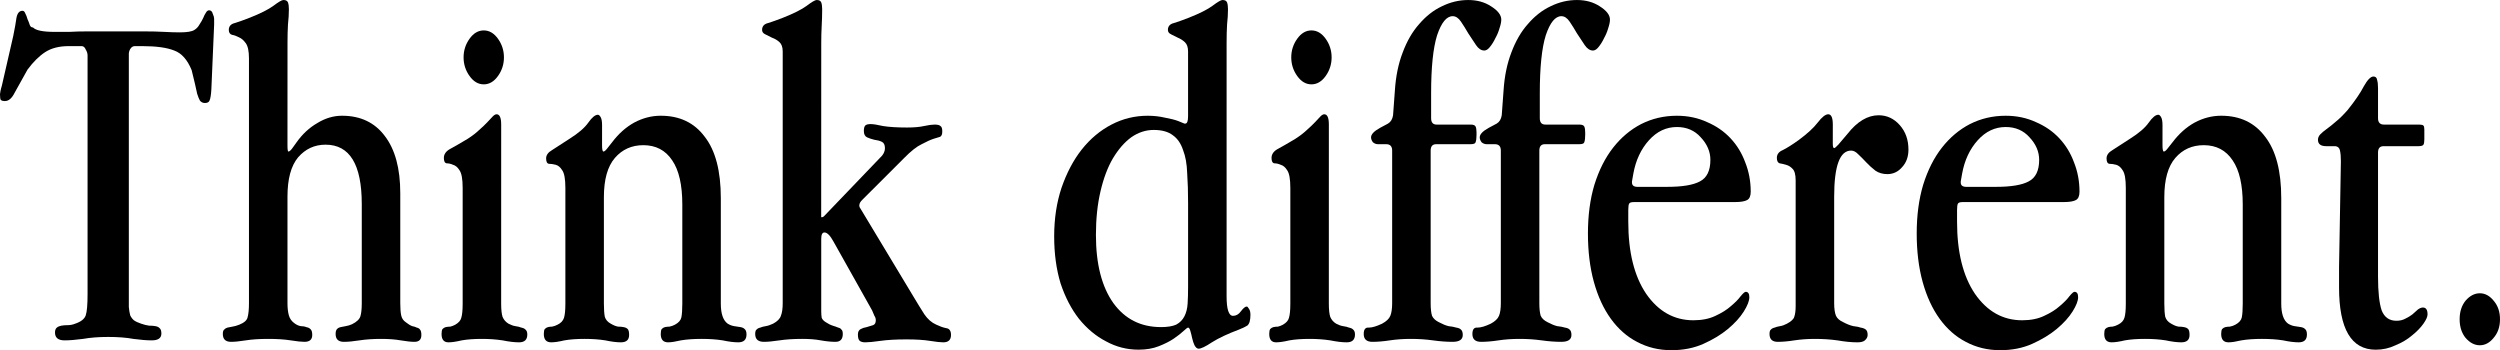 <svg xmlns:dc="http://purl.org/dc/elements/1.1/" xmlns:cc="http://creativecommons.org/ns#" xmlns:rdf="http://www.w3.org/1999/02/22-rdf-syntax-ns#" xmlns:svg="http://www.w3.org/2000/svg" xmlns="http://www.w3.org/2000/svg" width="304.757mm" height="42.686mm" viewBox="0 0 304.757 42.686" version="1.1" id="svg8">
  <defs id="defs2"/>
  <g id="layer1" transform="translate(-143.239,-166.145)">
    <g id="g1217">
      <g id="g1198">
        <path d="m 169.343,169.134 v -0.658 q 0,-0.299 -0.168,-0.658 -0.112,-0.418 -0.447,-0.418 -0.224,0 -0.391,0.299 -0.168,0.239 -0.335,0.658 -0.168,0.359 -0.447,0.777 -0.224,0.418 -0.615,0.658 -0.447,0.299 -1.789,0.299 -0.783,0 -1.901,-0.06 -1.062,-0.06 -2.46,-0.06 h -6.875 q -1.23,0 -2.236,0.06 -1.006,0 -1.789,0 -2.124,0 -2.627,-0.538 -0.279,0 -0.391,-0.299 -0.112,-0.359 -0.28,-0.717 -0.112,-0.418 -0.279,-0.717 -0.112,-0.299 -0.335,-0.299 -0.559,0 -0.727,0.837 -0.112,0.837 -0.391,2.212 l -1.397,6.098 q -0.112,0.359 -0.168,0.658 -0.056,0.299 -0.056,0.359 0,0.598 0.112,0.717 0.168,0.12 0.391,0.12 h 0.112 q 0.671,0 1.174,-1.016 0.559,-1.016 1.565,-2.81 1.062,-1.435 2.18,-2.152 1.118,-0.717 2.851,-0.717 h 1.565 q 0.335,0 0.503,0.418 0.224,0.359 0.224,0.717 v 29.115 q 0,1.913 -0.224,2.571 -0.224,0.658 -1.286,1.016 -0.447,0.179 -0.894,0.179 -0.447,0 -0.783,0.06 -0.335,0.06 -0.559,0.239 -0.224,0.179 -0.224,0.598 0,0.957 1.174,0.957 0.894,0 2.236,-0.179 1.342,-0.239 3.074,-0.239 1.789,0 3.074,0.239 1.342,0.179 2.236,0.179 1.174,0 1.174,-0.837 0,-0.478 -0.224,-0.658 -0.168,-0.179 -0.503,-0.239 -0.335,-0.06 -0.783,-0.06 -0.447,-0.06 -0.95,-0.239 -0.559,-0.179 -0.894,-0.418 -0.279,-0.239 -0.447,-0.598 -0.112,-0.418 -0.168,-1.016 0,-0.598 0,-1.554 v -29.294 q 0,-0.299 0.168,-0.598 0.224,-0.359 0.559,-0.359 h 0.894 q 2.571,0 3.913,0.538 1.342,0.478 2.124,2.391 0.224,0.897 0.391,1.614 0.168,0.717 0.279,1.255 0.168,0.538 0.335,0.837 0.224,0.299 0.615,0.299 0.447,0 0.559,-0.299 0.168,-0.359 0.224,-1.375 z" style="font-size:57.808px;line-height:1.25;font-family:'Apple Garamond';-inkscape-font-specification:'Apple Garamond';letter-spacing:0px;word-spacing:0px;stroke-width:0.301" id="path1135"/>
        <path d="m 178.287,171.346 q 0,-1.196 0.056,-2.212 0.112,-1.016 0.112,-1.853 0,-0.538 -0.112,-0.837 -0.112,-0.299 -0.559,-0.299 -0.279,0 -1.23,0.717 -0.894,0.658 -2.851,1.435 -1.062,0.418 -1.845,0.658 -0.727,0.179 -0.727,0.837 0,0.478 0.391,0.598 0.391,0.06 0.838,0.299 0.447,0.179 0.838,0.717 0.391,0.538 0.391,1.853 v 29.832 q 0,1.136 -0.168,1.734 -0.112,0.538 -1.006,0.897 -0.447,0.179 -0.838,0.239 -0.335,0.06 -0.615,0.12 -0.224,0.06 -0.391,0.239 -0.168,0.12 -0.168,0.538 0,0.957 1.006,0.957 0.671,0 1.789,-0.179 1.118,-0.179 2.739,-0.179 1.621,0 2.739,0.179 1.118,0.179 1.677,0.179 0.95,0 0.95,-0.837 0,-0.538 -0.224,-0.717 -0.168,-0.179 -0.503,-0.239 -0.279,-0.12 -0.671,-0.12 -0.391,-0.06 -0.783,-0.359 -0.503,-0.359 -0.671,-0.957 -0.168,-0.598 -0.168,-1.495 v -12.973 q 0,-3.228 1.286,-4.783 1.342,-1.554 3.354,-1.554 4.416,0 4.416,7.234 v 12.076 q 0,1.076 -0.168,1.614 -0.168,0.538 -1.006,0.957 -0.391,0.179 -0.783,0.239 -0.335,0.06 -0.615,0.12 -0.279,0.06 -0.447,0.239 -0.168,0.179 -0.168,0.598 0,0.957 1.006,0.957 0.783,0 1.901,-0.179 1.174,-0.179 2.627,-0.179 1.397,0 2.404,0.179 1.062,0.179 1.677,0.179 0.838,0 0.838,-0.837 0,-0.478 -0.168,-0.658 -0.112,-0.179 -0.391,-0.239 -0.224,-0.12 -0.559,-0.179 -0.335,-0.12 -0.783,-0.478 -0.447,-0.299 -0.559,-0.837 -0.112,-0.538 -0.112,-1.495 v -13.392 q 0,-4.544 -1.901,-6.995 -1.845,-2.451 -5.199,-2.451 -1.565,0 -3.018,0.897 -1.453,0.837 -2.515,2.332 l -0.559,0.777 q -0.279,0.359 -0.447,0.359 -0.112,0 -0.112,-0.777 z" style="font-size:57.808px;line-height:1.25;font-family:'Apple Garamond';-inkscape-font-specification:'Apple Garamond';letter-spacing:0px;word-spacing:0px;stroke-width:0.301" id="path1137"/>
        <path d="m 202.211,169.852 q -1.006,0 -1.733,1.016 -0.727,1.016 -0.727,2.272 0,1.255 0.727,2.272 0.727,1.016 1.733,1.016 1.006,0 1.733,-1.016 0.727,-1.016 0.727,-2.272 0,-1.255 -0.727,-2.272 -0.727,-1.016 -1.733,-1.016 z m 2.124,11.478 q 0,-1.255 -0.559,-1.255 -0.224,0 -0.503,0.299 -0.224,0.239 -0.615,0.658 -0.391,0.418 -1.006,0.957 -0.559,0.538 -1.397,1.076 -1.397,0.837 -2.18,1.255 -0.727,0.418 -0.727,1.076 0,0.598 0.335,0.658 0.391,0 0.783,0.179 0.447,0.12 0.783,0.658 0.391,0.538 0.391,2.152 v 14.109 q 0,1.196 -0.168,1.734 -0.112,0.478 -0.727,0.837 -0.335,0.179 -0.615,0.239 -0.279,0 -0.559,0.06 -0.224,0.06 -0.391,0.239 -0.112,0.179 -0.112,0.598 0,1.016 0.838,1.016 0.615,0 1.621,-0.239 1.006,-0.179 2.46,-0.179 1.342,0 2.515,0.179 1.174,0.239 2.012,0.239 1.006,0 1.006,-0.957 0,-0.418 -0.224,-0.598 -0.168,-0.179 -0.503,-0.239 -0.279,-0.12 -0.727,-0.179 -0.391,-0.06 -0.838,-0.299 -0.503,-0.299 -0.727,-0.837 -0.168,-0.538 -0.168,-1.614 z" style="font-size:57.808px;line-height:1.25;font-family:'Apple Garamond';-inkscape-font-specification:'Apple Garamond';letter-spacing:0px;word-spacing:0px;stroke-width:0.301" id="path1139"/>
        <path d="m 216.633,181.39 q 0,-0.658 -0.168,-0.957 -0.168,-0.299 -0.335,-0.299 -0.503,0 -1.174,0.957 -0.671,0.957 -2.292,1.973 -1.397,0.897 -2.124,1.375 -0.727,0.418 -0.727,1.016 0,0.598 0.335,0.658 0.391,0 0.838,0.12 0.447,0.12 0.783,0.658 0.391,0.538 0.391,2.152 v 14.109 q 0,1.196 -0.168,1.734 -0.168,0.538 -0.783,0.837 -0.335,0.179 -0.671,0.239 -0.279,0 -0.503,0.06 -0.224,0.06 -0.391,0.239 -0.112,0.179 -0.112,0.598 0,1.016 0.894,1.016 0.615,0 1.621,-0.239 1.006,-0.179 2.46,-0.179 1.397,0 2.515,0.179 1.118,0.239 1.901,0.239 1.006,0 1.006,-0.897 0,-0.538 -0.168,-0.717 -0.168,-0.179 -0.503,-0.239 -0.279,-0.06 -0.671,-0.06 -0.391,-0.06 -0.894,-0.359 -0.559,-0.299 -0.727,-0.837 -0.112,-0.598 -0.112,-1.614 v -12.973 q 0,-3.228 1.342,-4.783 1.342,-1.554 3.466,-1.554 2.292,0 3.522,1.853 1.23,1.794 1.23,5.381 v 12.076 q 0,1.076 -0.112,1.674 -0.112,0.538 -0.783,0.897 -0.335,0.179 -0.671,0.239 -0.279,0 -0.559,0.06 -0.224,0.06 -0.391,0.239 -0.112,0.179 -0.112,0.598 0,1.016 0.894,1.016 0.559,0 1.565,-0.239 1.062,-0.179 2.515,-0.179 1.453,0 2.571,0.179 1.118,0.239 1.901,0.239 1.006,0 1.006,-0.957 0,-0.478 -0.224,-0.658 -0.168,-0.179 -0.503,-0.239 -0.335,-0.06 -0.783,-0.12 -0.391,-0.06 -0.783,-0.299 -0.838,-0.598 -0.838,-2.451 v -12.854 q 0,-4.962 -1.956,-7.473 -1.901,-2.571 -5.366,-2.571 -1.677,0 -3.242,0.837 -1.509,0.837 -2.683,2.391 l -0.615,0.777 q -0.279,0.359 -0.447,0.359 -0.168,0 -0.168,-0.777 z" style="font-size:57.808px;line-height:1.25;font-family:'Apple Garamond';-inkscape-font-specification:'Apple Garamond';letter-spacing:0px;word-spacing:0px;stroke-width:0.301" id="path1141"/>
        <path d="m 243.352,171.346 q 0,-1.076 0.056,-2.092 0.056,-1.016 0.056,-1.973 0,-0.538 -0.112,-0.837 -0.112,-0.299 -0.559,-0.299 -0.279,0 -1.23,0.717 -0.894,0.658 -2.851,1.435 -1.062,0.418 -1.845,0.658 -0.727,0.179 -0.727,0.837 0,0.359 0.391,0.538 0.391,0.179 0.838,0.418 0.503,0.179 0.894,0.538 0.391,0.359 0.391,1.136 v 30.669 q 0,1.016 -0.224,1.554 -0.168,0.538 -0.95,0.957 -0.503,0.239 -0.894,0.299 -0.391,0.06 -0.671,0.179 -0.279,0.06 -0.447,0.239 -0.168,0.12 -0.168,0.538 0,0.957 1.062,0.957 0.727,0 1.901,-0.179 1.174,-0.179 2.795,-0.179 1.286,0 2.236,0.179 1.006,0.179 1.789,0.179 0.894,0 0.894,-0.957 0,-0.418 -0.168,-0.538 -0.112,-0.179 -0.391,-0.239 -0.28,-0.12 -0.671,-0.239 -0.391,-0.12 -0.838,-0.418 -0.391,-0.239 -0.503,-0.538 -0.056,-0.359 -0.056,-0.837 v -8.788 q 0,-0.777 0.391,-0.777 0.503,0 1.118,1.136 l 4.695,8.37 q 0.168,0.359 0.279,0.658 0.168,0.239 0.168,0.538 0,0.478 -0.335,0.598 -0.335,0.12 -0.783,0.239 -0.391,0.06 -0.727,0.239 -0.335,0.179 -0.335,0.658 0,0.598 0.224,0.777 0.224,0.179 0.671,0.179 0.615,0 1.845,-0.179 1.286,-0.179 3.186,-0.179 1.733,0 2.851,0.179 1.118,0.179 1.621,0.179 0.95,0 0.95,-0.897 0,-0.777 -0.615,-0.837 -0.559,-0.12 -1.174,-0.418 -0.838,-0.359 -1.453,-1.255 -0.615,-0.957 -1.397,-2.272 l -6.372,-10.582 q -0.056,-0.12 -0.112,-0.179 -0.056,-0.12 -0.056,-0.239 0,-0.359 0.391,-0.717 l 5.087,-5.082 q 1.23,-1.255 2.124,-1.674 0.894,-0.478 1.453,-0.658 0.559,-0.179 0.783,-0.239 0.279,-0.12 0.279,-0.658 0,-0.538 -0.224,-0.658 -0.168,-0.179 -0.727,-0.179 -0.447,0 -1.286,0.179 -0.783,0.179 -2.068,0.179 -1.789,0 -2.907,-0.179 -1.062,-0.239 -1.509,-0.239 -0.503,0 -0.671,0.179 -0.168,0.179 -0.168,0.658 0,0.598 0.391,0.777 0.391,0.179 0.894,0.299 0.503,0.06 0.894,0.239 0.391,0.179 0.391,0.777 0,0.658 -0.671,1.255 l -6.764,7.054 q -0.112,0.12 -0.28,0.12 -0.056,0 -0.056,-0.06 z" style="font-size:57.808px;line-height:1.25;font-family:'Apple Garamond';-inkscape-font-specification:'Apple Garamond';letter-spacing:0px;word-spacing:0px;stroke-width:0.301" id="path1143"/>
      </g>
      <g id="g1191">
        <path d="m 292.766,171.346 q 0,-1.196 0.056,-2.212 0.112,-1.016 0.112,-1.853 0,-0.538 -0.112,-0.837 -0.112,-0.299 -0.559,-0.299 -0.279,0 -1.23,0.717 -0.894,0.658 -2.851,1.435 -1.062,0.418 -1.845,0.658 -0.727,0.179 -0.727,0.837 0,0.359 0.391,0.538 0.391,0.179 0.838,0.418 0.447,0.179 0.838,0.538 0.391,0.359 0.391,1.136 v 7.891 q 0,0.897 -0.335,0.897 h -0.112 l -0.727,-0.299 q -0.615,-0.239 -1.621,-0.418 -1.006,-0.239 -2.124,-0.239 -2.348,0 -4.416,1.076 -2.068,1.076 -3.633,3.049 -1.509,1.913 -2.46,4.663 -0.894,2.69 -0.894,5.919 0,3.169 0.783,5.739 0.838,2.511 2.236,4.304 1.453,1.794 3.298,2.75 1.845,1.016 3.969,1.016 1.397,0 2.46,-0.418 1.062,-0.418 1.789,-0.897 0.783,-0.538 1.23,-0.957 0.447,-0.418 0.559,-0.418 0.168,0 0.279,0.418 0.112,0.359 0.224,0.897 0.112,0.478 0.279,0.837 0.224,0.418 0.503,0.418 0.447,0 1.621,-0.777 1.23,-0.777 3.298,-1.554 0.615,-0.239 1.006,-0.478 0.391,-0.299 0.391,-1.315 0,-0.478 -0.168,-0.717 -0.168,-0.299 -0.279,-0.299 -0.28,0 -0.727,0.598 -0.391,0.538 -0.95,0.538 -0.783,0 -0.783,-2.391 z m -4.695,19.609 v 10.103 q 0,1.196 -0.056,2.092 -0.056,0.897 -0.391,1.554 -0.335,0.658 -1.006,1.016 -0.671,0.299 -1.845,0.299 -3.689,0 -5.813,-2.929 -2.124,-2.989 -2.124,-8.31 0,-2.929 0.559,-5.321 0.559,-2.391 1.509,-4.006 1.006,-1.674 2.236,-2.571 1.286,-0.897 2.739,-0.897 1.509,0 2.348,0.658 0.838,0.598 1.23,1.794 0.447,1.136 0.503,2.81 0.112,1.614 0.112,3.707 z" style="font-size:57.808px;line-height:1.25;font-family:'Apple Garamond';-inkscape-font-specification:'Apple Garamond';letter-spacing:0px;word-spacing:0px;stroke-width:0.301" id="path1145"/>
        <path d="m 303.107,169.852 q -1.006,0 -1.733,1.016 -0.727,1.016 -0.727,2.272 0,1.255 0.727,2.272 0.727,1.016 1.733,1.016 1.006,0 1.733,-1.016 0.727,-1.016 0.727,-2.272 0,-1.255 -0.727,-2.272 -0.727,-1.016 -1.733,-1.016 z m 2.124,11.478 q 0,-1.255 -0.559,-1.255 -0.224,0 -0.503,0.299 -0.224,0.239 -0.615,0.658 -0.391,0.418 -1.006,0.957 -0.559,0.538 -1.397,1.076 -1.397,0.837 -2.18,1.255 -0.727,0.418 -0.727,1.076 0,0.598 0.335,0.658 0.391,0 0.783,0.179 0.447,0.12 0.783,0.658 0.391,0.538 0.391,2.152 v 14.109 q 0,1.196 -0.168,1.734 -0.112,0.478 -0.727,0.837 -0.335,0.179 -0.615,0.239 -0.279,0 -0.559,0.06 -0.224,0.06 -0.391,0.239 -0.112,0.179 -0.112,0.598 0,1.016 0.838,1.016 0.615,0 1.621,-0.239 1.006,-0.179 2.46,-0.179 1.342,0 2.515,0.179 1.174,0.239 2.012,0.239 1.006,0 1.006,-0.957 0,-0.418 -0.224,-0.598 -0.168,-0.179 -0.503,-0.239 -0.279,-0.12 -0.727,-0.179 -0.391,-0.06 -0.838,-0.299 -0.503,-0.299 -0.727,-0.837 -0.168,-0.538 -0.168,-1.614 z" style="font-size:57.808px;line-height:1.25;font-family:'Apple Garamond';-inkscape-font-specification:'Apple Garamond';letter-spacing:0px;word-spacing:0px;stroke-width:0.301" id="path1147"/>
        <path d="m 317.697,177.504 q 0,-4.723 0.727,-7.054 0.783,-2.332 1.901,-2.332 0.559,0 1.006,0.658 0.447,0.658 0.894,1.435 0.503,0.777 0.95,1.435 0.447,0.658 1.006,0.658 0.335,0 0.671,-0.418 0.391,-0.478 0.671,-1.076 0.335,-0.598 0.503,-1.196 0.224,-0.658 0.224,-1.076 0,-0.837 -1.23,-1.614 -1.174,-0.777 -2.795,-0.777 -1.677,0 -3.242,0.777 -1.509,0.717 -2.739,2.152 -1.23,1.375 -2.012,3.467 -0.783,2.033 -0.95,4.603 l -0.224,3.049 q -0.112,0.717 -0.615,1.016 l -1.006,0.538 q -1.062,0.598 -1.062,1.136 0,0.299 0.224,0.598 0.279,0.239 0.615,0.239 h 1.006 q 0.727,0 0.727,0.777 v 18.593 q 0,1.016 -0.224,1.554 -0.224,0.538 -1.006,0.957 -1.006,0.478 -1.621,0.478 -0.615,-0.06 -0.615,0.777 0,0.957 1.062,0.957 0.95,0 2.124,-0.179 1.174,-0.179 2.571,-0.179 1.397,0 2.683,0.179 1.286,0.179 2.404,0.179 1.23,0 1.23,-0.837 0,-0.478 -0.224,-0.658 -0.168,-0.179 -0.559,-0.239 -0.391,-0.12 -0.95,-0.179 -0.503,-0.12 -1.174,-0.478 -0.615,-0.299 -0.838,-0.777 -0.168,-0.538 -0.168,-1.554 v -18.593 q 0,-0.777 0.671,-0.777 h 4.192 q 0.559,0 0.615,-0.239 0.112,-0.299 0.112,-0.897 v -0.299 q 0,-0.478 -0.112,-0.717 -0.112,-0.239 -0.615,-0.239 h -4.136 q -0.671,0 -0.671,-0.777 z" style="font-size:57.808px;line-height:1.25;font-family:'Apple Garamond';-inkscape-font-specification:'Apple Garamond';letter-spacing:0px;word-spacing:0px;stroke-width:0.301" id="path1149"/>
        <path d="m 330.945,177.504 q 0,-4.723 0.727,-7.054 0.783,-2.332 1.901,-2.332 0.559,0 1.006,0.658 0.447,0.658 0.894,1.435 0.503,0.777 0.95,1.435 0.447,0.658 1.006,0.658 0.335,0 0.671,-0.418 0.391,-0.478 0.671,-1.076 0.335,-0.598 0.503,-1.196 0.224,-0.658 0.224,-1.076 0,-0.837 -1.23,-1.614 -1.174,-0.777 -2.795,-0.777 -1.677,0 -3.242,0.777 -1.509,0.717 -2.739,2.152 -1.23,1.375 -2.012,3.467 -0.783,2.033 -0.95,4.603 l -0.224,3.049 q -0.112,0.717 -0.615,1.016 l -1.006,0.538 q -1.062,0.598 -1.062,1.136 0,0.299 0.224,0.598 0.279,0.239 0.615,0.239 h 1.006 q 0.727,0 0.727,0.777 v 18.593 q 0,1.016 -0.224,1.554 -0.224,0.538 -1.006,0.957 -1.006,0.478 -1.621,0.478 -0.615,-0.06 -0.615,0.777 0,0.957 1.062,0.957 0.95,0 2.124,-0.179 1.174,-0.179 2.571,-0.179 1.397,0 2.683,0.179 1.286,0.179 2.404,0.179 1.23,0 1.23,-0.837 0,-0.478 -0.224,-0.658 -0.168,-0.179 -0.559,-0.239 -0.391,-0.12 -0.95,-0.179 -0.503,-0.12 -1.174,-0.478 -0.615,-0.299 -0.838,-0.777 -0.168,-0.538 -0.168,-1.554 v -18.593 q 0,-0.777 0.671,-0.777 h 4.192 q 0.559,0 0.615,-0.239 0.112,-0.299 0.112,-0.897 v -0.299 q 0,-0.478 -0.112,-0.717 -0.112,-0.239 -0.615,-0.239 h -4.136 q -0.671,0 -0.671,-0.777 z" style="font-size:57.808px;line-height:1.25;font-family:'Apple Garamond';-inkscape-font-specification:'Apple Garamond';letter-spacing:0px;word-spacing:0px;stroke-width:0.301" id="path1151"/>
        <path d="m 346.484,188.923 h -3.633 q -0.671,0 -0.671,-0.538 v -0.12 l 0.168,-0.957 q 0.447,-2.451 1.901,-4.065 1.453,-1.614 3.41,-1.614 1.789,0 2.907,1.255 1.174,1.255 1.174,2.75 0,1.973 -1.286,2.63 -1.23,0.658 -3.969,0.658 z m 8.273,1.853 q 1.006,0 1.453,-0.239 0.447,-0.239 0.447,-1.016 0,-1.913 -0.671,-3.587 -0.615,-1.674 -1.789,-2.929 -1.174,-1.255 -2.851,-1.973 -1.677,-0.777 -3.689,-0.777 -2.348,0 -4.36,1.016 -1.956,1.016 -3.41,2.87 -1.453,1.853 -2.292,4.544 -0.783,2.63 -0.783,5.919 0,3.288 0.727,5.919 0.727,2.63 2.068,4.484 1.342,1.853 3.186,2.81 1.901,1.016 4.192,1.016 2.18,0 3.913,-0.777 1.733,-0.777 2.963,-1.794 1.286,-1.076 1.956,-2.152 0.671,-1.076 0.671,-1.734 0,-0.658 -0.447,-0.658 -0.168,0 -0.615,0.538 -0.391,0.538 -1.174,1.196 -0.727,0.658 -1.901,1.196 -1.118,0.538 -2.683,0.538 -3.522,0 -5.758,-3.228 -2.18,-3.228 -2.18,-8.788 v -1.435 q 0,-0.598 0.112,-0.777 0.112,-0.179 0.559,-0.179 z" style="font-size:57.808px;line-height:1.25;font-family:'Apple Garamond';-inkscape-font-specification:'Apple Garamond';letter-spacing:0px;word-spacing:0px;stroke-width:0.301" id="path1153"/>
        <path d="m 366.664,181.33 q 0,-1.255 -0.559,-1.255 -0.503,0 -1.286,1.016 -0.727,0.957 -2.348,2.152 -1.174,0.837 -1.901,1.196 -0.727,0.299 -0.727,0.957 0,0.538 0.335,0.658 0.391,0.06 0.783,0.179 0.447,0.12 0.783,0.478 0.391,0.359 0.391,1.435 v 15.305 q 0,0.837 -0.168,1.315 -0.112,0.418 -0.894,0.837 -0.447,0.239 -0.838,0.299 -0.391,0.06 -0.671,0.179 -0.279,0.06 -0.447,0.239 -0.168,0.12 -0.168,0.538 0,0.957 1.006,0.957 0.894,0 2.012,-0.179 1.174,-0.179 2.515,-0.179 1.453,0 2.739,0.179 1.342,0.239 2.46,0.239 0.615,0 0.894,-0.239 0.335,-0.299 0.335,-0.658 0,-0.478 -0.224,-0.658 -0.224,-0.179 -0.615,-0.239 -0.335,-0.12 -0.894,-0.179 -0.559,-0.12 -1.23,-0.478 -0.671,-0.299 -0.894,-0.777 -0.224,-0.538 -0.224,-1.554 v -12.973 q 0,-5.62 2.068,-5.62 0.447,0 0.894,0.478 0.447,0.418 0.95,0.957 0.503,0.538 1.118,1.016 0.615,0.418 1.453,0.418 1.062,0 1.789,-0.837 0.783,-0.837 0.783,-2.152 0,-1.794 -1.062,-2.989 -1.062,-1.196 -2.571,-1.196 -2.012,0 -3.801,2.272 l -1.118,1.315 q -0.391,0.418 -0.503,0.418 -0.168,0 -0.168,-0.538 z" style="font-size:57.808px;line-height:1.25;font-family:'Apple Garamond';-inkscape-font-specification:'Apple Garamond';letter-spacing:0px;word-spacing:0px;stroke-width:0.301" id="path1155"/>
        <path d="m 386.563,188.923 h -3.633 q -0.671,0 -0.671,-0.538 v -0.12 l 0.168,-0.957 q 0.447,-2.451 1.901,-4.065 1.453,-1.614 3.41,-1.614 1.789,0 2.907,1.255 1.174,1.255 1.174,2.75 0,1.973 -1.286,2.63 -1.23,0.658 -3.969,0.658 z m 8.273,1.853 q 1.006,0 1.453,-0.239 0.447,-0.239 0.447,-1.016 0,-1.913 -0.671,-3.587 -0.615,-1.674 -1.789,-2.929 -1.174,-1.255 -2.851,-1.973 -1.677,-0.777 -3.689,-0.777 -2.348,0 -4.36,1.016 -1.956,1.016 -3.41,2.87 -1.453,1.853 -2.292,4.544 -0.783,2.63 -0.783,5.919 0,3.288 0.727,5.919 0.727,2.63 2.068,4.484 1.342,1.853 3.186,2.81 1.901,1.016 4.192,1.016 2.18,0 3.913,-0.777 1.733,-0.777 2.963,-1.794 1.286,-1.076 1.956,-2.152 0.671,-1.076 0.671,-1.734 0,-0.658 -0.447,-0.658 -0.168,0 -0.615,0.538 -0.391,0.538 -1.174,1.196 -0.727,0.658 -1.901,1.196 -1.118,0.538 -2.683,0.538 -3.522,0 -5.758,-3.228 -2.18,-3.228 -2.18,-8.788 v -1.435 q 0,-0.598 0.112,-0.777 0.112,-0.179 0.559,-0.179 z" style="font-size:57.808px;line-height:1.25;font-family:'Apple Garamond';-inkscape-font-specification:'Apple Garamond';letter-spacing:0px;word-spacing:0px;stroke-width:0.301" id="path1157"/>
        <path d="m 406.854,181.39 q 0,-0.658 -0.168,-0.957 -0.168,-0.299 -0.335,-0.299 -0.503,0 -1.174,0.957 -0.671,0.957 -2.292,1.973 -1.397,0.897 -2.124,1.375 -0.727,0.418 -0.727,1.016 0,0.598 0.335,0.658 0.391,0 0.838,0.12 0.447,0.12 0.783,0.658 0.391,0.538 0.391,2.152 v 14.109 q 0,1.196 -0.168,1.734 -0.168,0.538 -0.783,0.837 -0.335,0.179 -0.671,0.239 -0.279,0 -0.503,0.06 -0.224,0.06 -0.391,0.239 -0.112,0.179 -0.112,0.598 0,1.016 0.894,1.016 0.615,0 1.621,-0.239 1.006,-0.179 2.46,-0.179 1.397,0 2.515,0.179 1.118,0.239 1.901,0.239 1.006,0 1.006,-0.897 0,-0.538 -0.168,-0.717 -0.168,-0.179 -0.503,-0.239 -0.279,-0.06 -0.671,-0.06 -0.391,-0.06 -0.894,-0.359 -0.559,-0.299 -0.727,-0.837 -0.112,-0.598 -0.112,-1.614 v -12.973 q 0,-3.228 1.342,-4.783 1.342,-1.554 3.466,-1.554 2.292,0 3.522,1.853 1.23,1.794 1.23,5.381 v 12.076 q 0,1.076 -0.112,1.674 -0.112,0.538 -0.783,0.897 -0.335,0.179 -0.671,0.239 -0.279,0 -0.559,0.06 -0.224,0.06 -0.391,0.239 -0.112,0.179 -0.112,0.598 0,1.016 0.894,1.016 0.559,0 1.565,-0.239 1.062,-0.179 2.515,-0.179 1.453,0 2.571,0.179 1.118,0.239 1.901,0.239 1.006,0 1.006,-0.957 0,-0.478 -0.224,-0.658 -0.168,-0.179 -0.503,-0.239 -0.335,-0.06 -0.783,-0.12 -0.391,-0.06 -0.783,-0.299 -0.838,-0.598 -0.838,-2.451 v -12.854 q 0,-4.962 -1.956,-7.473 -1.901,-2.571 -5.366,-2.571 -1.677,0 -3.242,0.837 -1.509,0.837 -2.683,2.391 l -0.615,0.777 q -0.279,0.359 -0.447,0.359 -0.168,0 -0.168,-0.777 z" style="font-size:57.808px;line-height:1.25;font-family:'Apple Garamond';-inkscape-font-specification:'Apple Garamond';letter-spacing:0px;word-spacing:0px;stroke-width:0.301" id="path1159"/>
        <path d="m 433.127,176.906 q 0,-0.658 -0.112,-1.016 -0.056,-0.418 -0.447,-0.418 -0.503,0 -1.174,1.196 -0.615,1.196 -1.956,2.87 -0.783,0.897 -1.453,1.435 -0.615,0.538 -1.118,0.897 -0.503,0.359 -0.783,0.658 -0.279,0.299 -0.279,0.658 0,0.777 1.006,0.777 h 1.006 q 0.559,0 0.671,0.538 0.112,0.478 0.112,1.315 l -0.224,12.854 v 2.511 q 0,7.593 4.472,7.593 1.286,0 2.404,-0.538 1.174,-0.478 2.012,-1.196 0.894,-0.717 1.397,-1.435 0.503,-0.717 0.503,-1.136 0,-0.837 -0.559,-0.837 -0.279,0 -0.615,0.239 -0.279,0.239 -0.671,0.598 -0.391,0.299 -0.894,0.538 -0.447,0.239 -1.062,0.239 -1.286,0 -1.789,-1.255 -0.447,-1.315 -0.447,-4.125 v -15.125 q 0,-0.777 0.671,-0.777 h 4.248 q 0.503,0 0.615,-0.179 0.112,-0.179 0.112,-0.658 v -1.196 q 0,-0.359 -0.112,-0.478 -0.112,-0.12 -0.615,-0.12 h -4.192 q -0.727,0 -0.727,-0.777 z" style="font-size:57.808px;line-height:1.25;font-family:'Apple Garamond';-inkscape-font-specification:'Apple Garamond';letter-spacing:0px;word-spacing:0px;stroke-width:0.301" id="path1161"/>
        <path d="m 445.536,201.896 q -0.95,0 -1.733,0.897 -0.727,0.897 -0.727,2.272 0,1.375 0.727,2.272 0.783,0.897 1.733,0.897 0.95,0 1.677,-0.897 0.783,-0.897 0.783,-2.272 0,-1.375 -0.783,-2.272 -0.727,-0.897 -1.677,-0.897 z" style="font-size:57.808px;line-height:1.25;font-family:'Apple Garamond';-inkscape-font-specification:'Apple Garamond';letter-spacing:0px;word-spacing:0px;stroke-width:0.301" id="path1163"/>
      </g>
    </g>
  </g>
</svg>